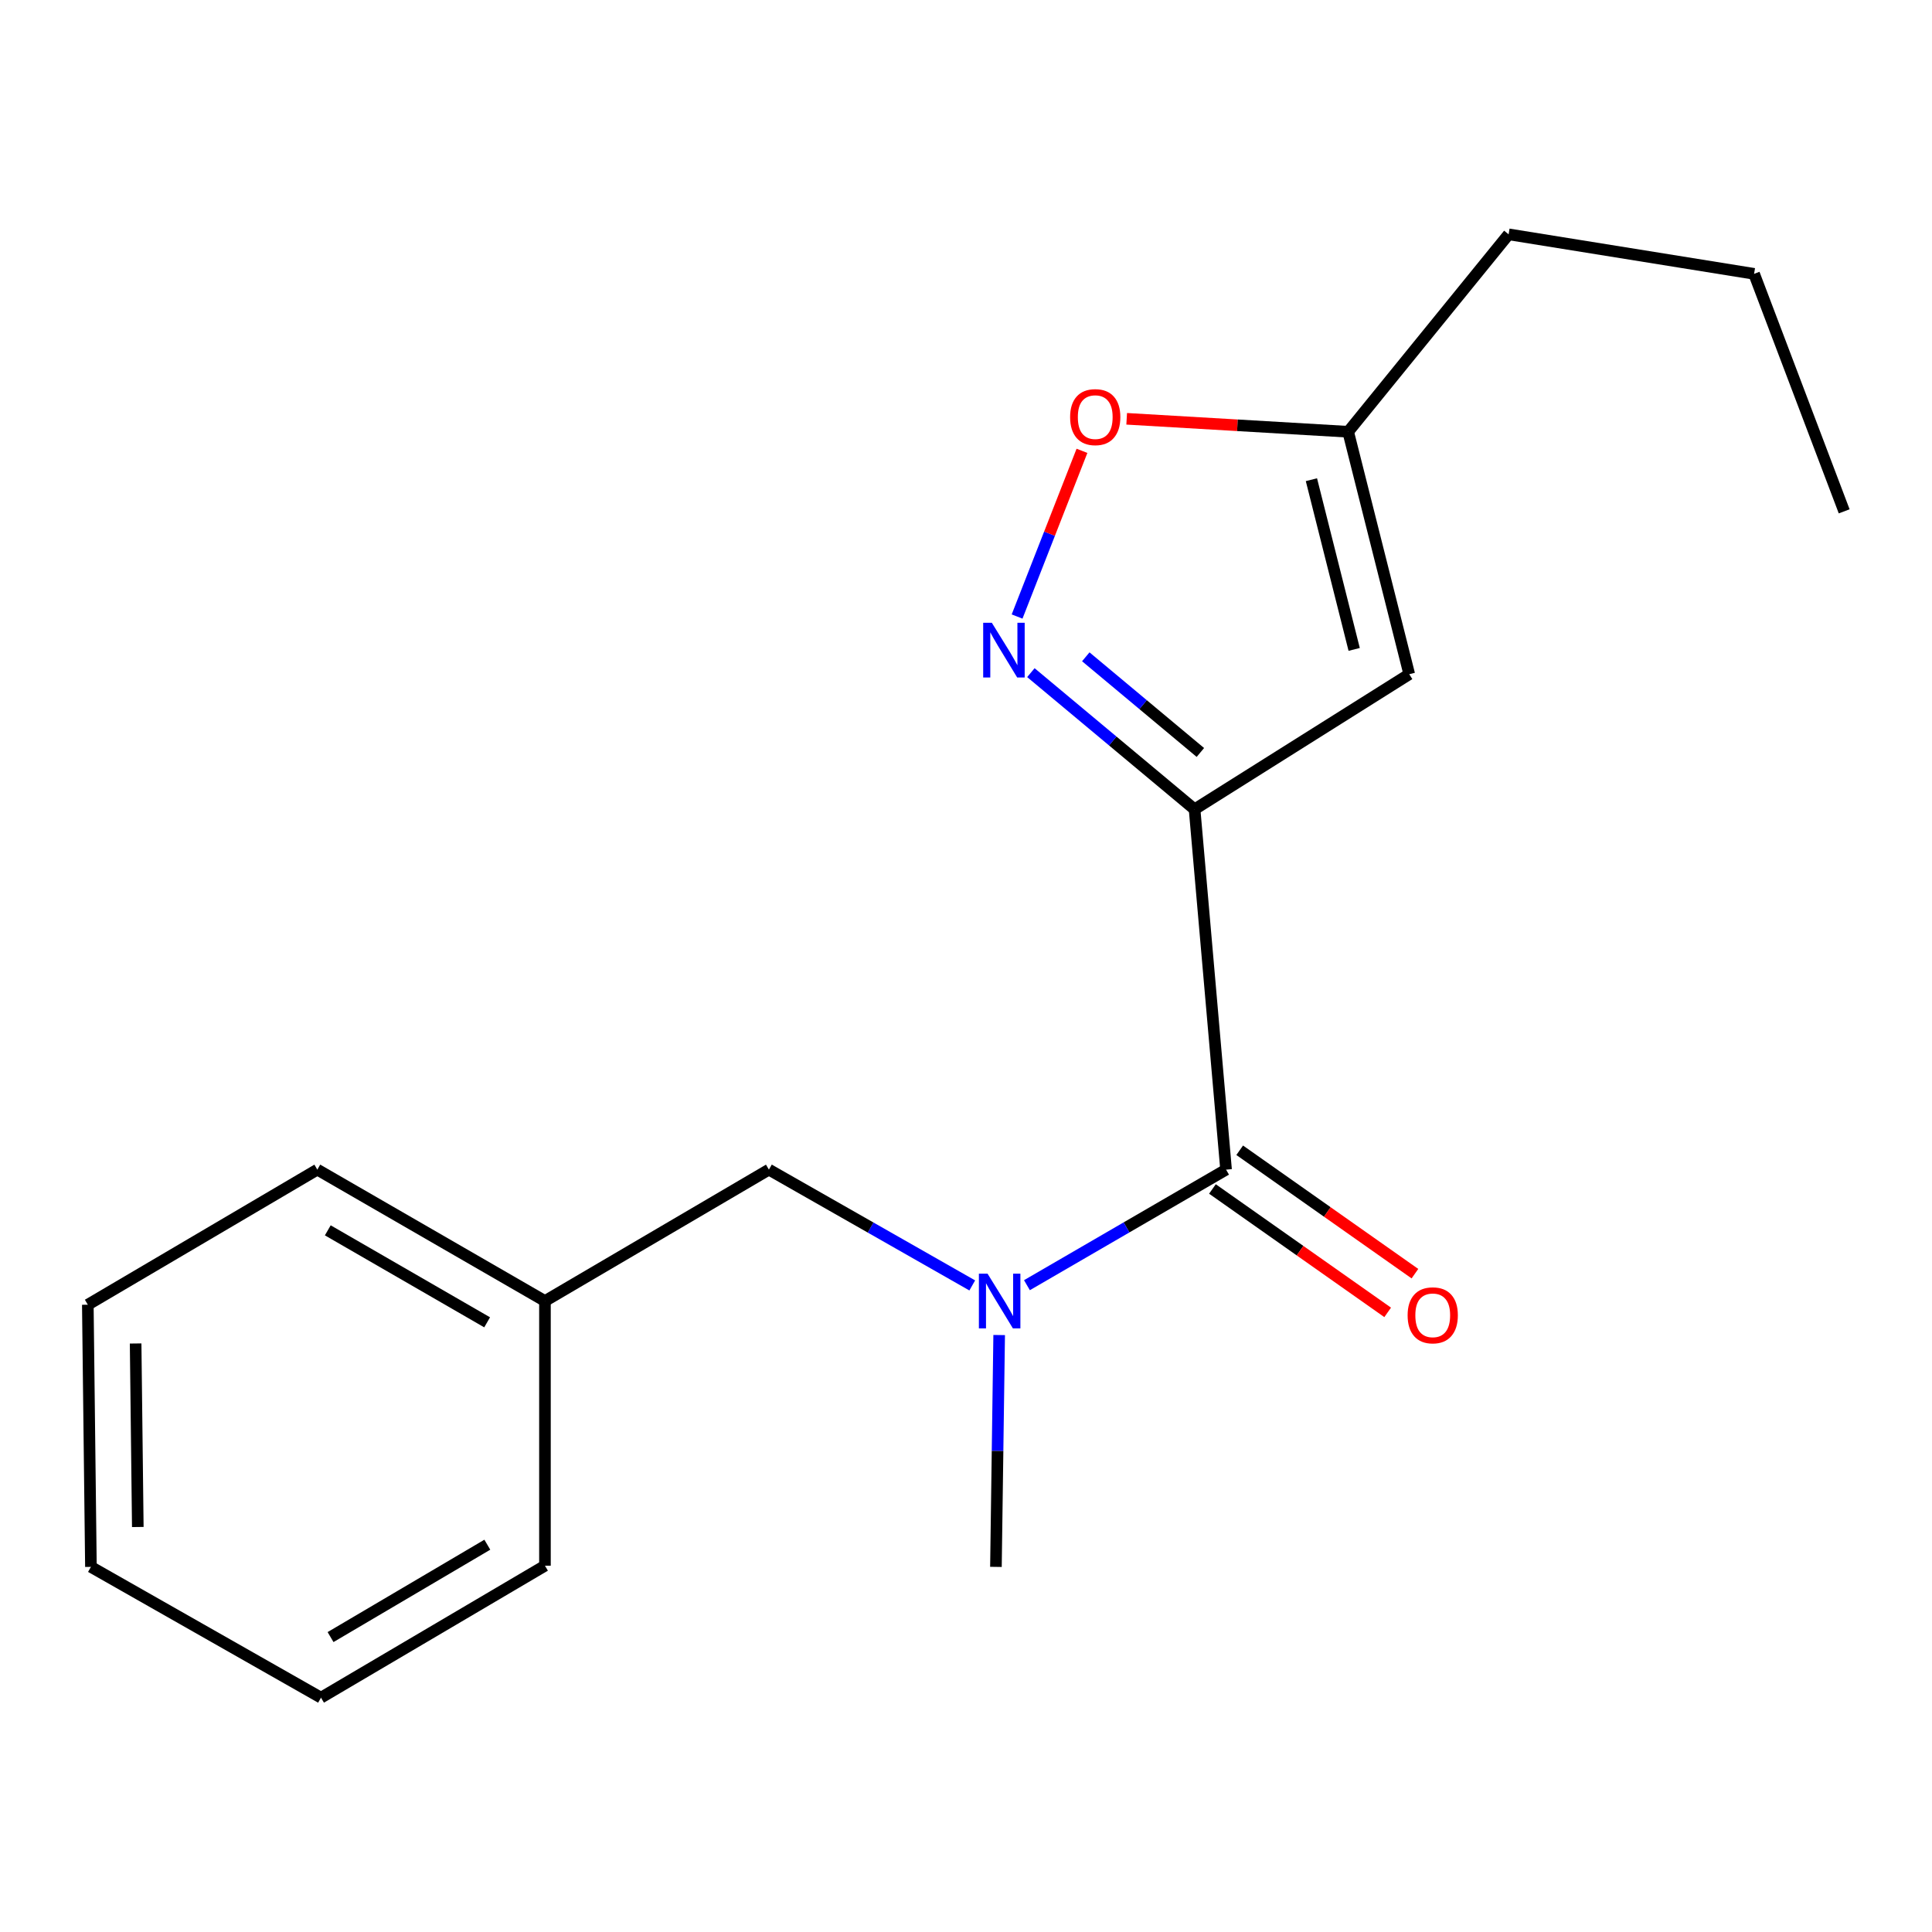 <?xml version='1.0' encoding='iso-8859-1'?>
<svg version='1.1' baseProfile='full'
              xmlns='http://www.w3.org/2000/svg'
                      xmlns:rdkit='http://www.rdkit.org/xml'
                      xmlns:xlink='http://www.w3.org/1999/xlink'
                  xml:space='preserve'
width='1000px' height='1000px' viewBox='0 0 1000 1000'>
<!-- END OF HEADER -->
<rect style='opacity:1.0;fill:#FFFFFF;stroke:none' width='1000' height='1000' x='0' y='0'> </rect>
<path class='bond-0' d='M 618.313,418.896 L 575.95,383.529' style='fill:none;fill-rule:evenodd;stroke:#000000;stroke-width:6px;stroke-linecap:butt;stroke-linejoin:miter;stroke-opacity:1' />
<path class='bond-0' d='M 575.95,383.529 L 533.586,348.162' style='fill:none;fill-rule:evenodd;stroke:#0000FF;stroke-width:6px;stroke-linecap:butt;stroke-linejoin:miter;stroke-opacity:1' />
<path class='bond-0' d='M 621.31,389.474 L 591.655,364.717' style='fill:none;fill-rule:evenodd;stroke:#000000;stroke-width:6px;stroke-linecap:butt;stroke-linejoin:miter;stroke-opacity:1' />
<path class='bond-0' d='M 591.655,364.717 L 562.001,339.96' style='fill:none;fill-rule:evenodd;stroke:#0000FF;stroke-width:6px;stroke-linecap:butt;stroke-linejoin:miter;stroke-opacity:1' />
<path class='bond-1' d='M 618.313,418.896 L 634.61,605.393' style='fill:none;fill-rule:evenodd;stroke:#000000;stroke-width:6px;stroke-linecap:butt;stroke-linejoin:miter;stroke-opacity:1' />
<path class='bond-2' d='M 618.313,418.896 L 729.424,348.97' style='fill:none;fill-rule:evenodd;stroke:#000000;stroke-width:6px;stroke-linecap:butt;stroke-linejoin:miter;stroke-opacity:1' />
<path class='bond-4' d='M 526.446,319.112 L 543.235,276.231' style='fill:none;fill-rule:evenodd;stroke:#0000FF;stroke-width:6px;stroke-linecap:butt;stroke-linejoin:miter;stroke-opacity:1' />
<path class='bond-4' d='M 543.235,276.231 L 560.025,233.35' style='fill:none;fill-rule:evenodd;stroke:#FF0000;stroke-width:6px;stroke-linecap:butt;stroke-linejoin:miter;stroke-opacity:1' />
<path class='bond-3' d='M 634.61,605.393 L 583.076,635.303' style='fill:none;fill-rule:evenodd;stroke:#000000;stroke-width:6px;stroke-linecap:butt;stroke-linejoin:miter;stroke-opacity:1' />
<path class='bond-3' d='M 583.076,635.303 L 531.541,665.213' style='fill:none;fill-rule:evenodd;stroke:#0000FF;stroke-width:6px;stroke-linecap:butt;stroke-linejoin:miter;stroke-opacity:1' />
<path class='bond-7' d='M 627.555,615.411 L 672.905,647.347' style='fill:none;fill-rule:evenodd;stroke:#000000;stroke-width:6px;stroke-linecap:butt;stroke-linejoin:miter;stroke-opacity:1' />
<path class='bond-7' d='M 672.905,647.347 L 718.256,679.284' style='fill:none;fill-rule:evenodd;stroke:#FF0000;stroke-width:6px;stroke-linecap:butt;stroke-linejoin:miter;stroke-opacity:1' />
<path class='bond-7' d='M 641.665,595.374 L 687.016,627.311' style='fill:none;fill-rule:evenodd;stroke:#000000;stroke-width:6px;stroke-linecap:butt;stroke-linejoin:miter;stroke-opacity:1' />
<path class='bond-7' d='M 687.016,627.311 L 732.366,659.247' style='fill:none;fill-rule:evenodd;stroke:#FF0000;stroke-width:6px;stroke-linecap:butt;stroke-linejoin:miter;stroke-opacity:1' />
<path class='bond-5' d='M 729.424,348.97 L 697.81,223.482' style='fill:none;fill-rule:evenodd;stroke:#000000;stroke-width:6px;stroke-linecap:butt;stroke-linejoin:miter;stroke-opacity:1' />
<path class='bond-5' d='M 700.918,336.134 L 678.788,248.292' style='fill:none;fill-rule:evenodd;stroke:#000000;stroke-width:6px;stroke-linecap:butt;stroke-linejoin:miter;stroke-opacity:1' />
<path class='bond-6' d='M 503.237,665.339 L 450.611,635.366' style='fill:none;fill-rule:evenodd;stroke:#0000FF;stroke-width:6px;stroke-linecap:butt;stroke-linejoin:miter;stroke-opacity:1' />
<path class='bond-6' d='M 450.611,635.366 L 397.984,605.393' style='fill:none;fill-rule:evenodd;stroke:#000000;stroke-width:6px;stroke-linecap:butt;stroke-linejoin:miter;stroke-opacity:1' />
<path class='bond-9' d='M 517.168,691.013 L 516.331,751.015' style='fill:none;fill-rule:evenodd;stroke:#0000FF;stroke-width:6px;stroke-linecap:butt;stroke-linejoin:miter;stroke-opacity:1' />
<path class='bond-9' d='M 516.331,751.015 L 515.494,811.018' style='fill:none;fill-rule:evenodd;stroke:#000000;stroke-width:6px;stroke-linecap:butt;stroke-linejoin:miter;stroke-opacity:1' />
<path class='bond-18' d='M 583.168,216.77 L 640.489,220.126' style='fill:none;fill-rule:evenodd;stroke:#FF0000;stroke-width:6px;stroke-linecap:butt;stroke-linejoin:miter;stroke-opacity:1' />
<path class='bond-18' d='M 640.489,220.126 L 697.81,223.482' style='fill:none;fill-rule:evenodd;stroke:#000000;stroke-width:6px;stroke-linecap:butt;stroke-linejoin:miter;stroke-opacity:1' />
<path class='bond-10' d='M 697.81,223.482 L 780.861,121.289' style='fill:none;fill-rule:evenodd;stroke:#000000;stroke-width:6px;stroke-linecap:butt;stroke-linejoin:miter;stroke-opacity:1' />
<path class='bond-8' d='M 397.984,605.393 L 282.067,673.412' style='fill:none;fill-rule:evenodd;stroke:#000000;stroke-width:6px;stroke-linecap:butt;stroke-linejoin:miter;stroke-opacity:1' />
<path class='bond-11' d='M 282.067,673.412 L 164.244,605.393' style='fill:none;fill-rule:evenodd;stroke:#000000;stroke-width:6px;stroke-linecap:butt;stroke-linejoin:miter;stroke-opacity:1' />
<path class='bond-11' d='M 252.141,684.433 L 169.665,636.819' style='fill:none;fill-rule:evenodd;stroke:#000000;stroke-width:6px;stroke-linecap:butt;stroke-linejoin:miter;stroke-opacity:1' />
<path class='bond-12' d='M 282.067,673.412 L 282.067,810.405' style='fill:none;fill-rule:evenodd;stroke:#000000;stroke-width:6px;stroke-linecap:butt;stroke-linejoin:miter;stroke-opacity:1' />
<path class='bond-13' d='M 780.861,121.289 L 907.915,141.739' style='fill:none;fill-rule:evenodd;stroke:#000000;stroke-width:6px;stroke-linecap:butt;stroke-linejoin:miter;stroke-opacity:1' />
<path class='bond-15' d='M 164.244,605.393 L 45.455,675.318' style='fill:none;fill-rule:evenodd;stroke:#000000;stroke-width:6px;stroke-linecap:butt;stroke-linejoin:miter;stroke-opacity:1' />
<path class='bond-16' d='M 282.067,810.405 L 166.15,878.711' style='fill:none;fill-rule:evenodd;stroke:#000000;stroke-width:6px;stroke-linecap:butt;stroke-linejoin:miter;stroke-opacity:1' />
<path class='bond-16' d='M 252.238,799.537 L 171.096,847.351' style='fill:none;fill-rule:evenodd;stroke:#000000;stroke-width:6px;stroke-linecap:butt;stroke-linejoin:miter;stroke-opacity:1' />
<path class='bond-14' d='M 907.915,141.739 L 954.545,264.667' style='fill:none;fill-rule:evenodd;stroke:#000000;stroke-width:6px;stroke-linecap:butt;stroke-linejoin:miter;stroke-opacity:1' />
<path class='bond-19' d='M 45.455,675.318 L 47.061,811.018' style='fill:none;fill-rule:evenodd;stroke:#000000;stroke-width:6px;stroke-linecap:butt;stroke-linejoin:miter;stroke-opacity:1' />
<path class='bond-19' d='M 70.201,695.383 L 71.325,790.373' style='fill:none;fill-rule:evenodd;stroke:#000000;stroke-width:6px;stroke-linecap:butt;stroke-linejoin:miter;stroke-opacity:1' />
<path class='bond-17' d='M 166.15,878.711 L 47.061,811.018' style='fill:none;fill-rule:evenodd;stroke:#000000;stroke-width:6px;stroke-linecap:butt;stroke-linejoin:miter;stroke-opacity:1' />
<path  class='atom-1' d='M 513.373 322.353
L 522.653 337.353
Q 523.573 338.833, 525.053 341.513
Q 526.533 344.193, 526.613 344.353
L 526.613 322.353
L 530.373 322.353
L 530.373 350.673
L 526.493 350.673
L 516.533 334.273
Q 515.373 332.353, 514.133 330.153
Q 512.933 327.953, 512.573 327.273
L 512.573 350.673
L 508.893 350.673
L 508.893 322.353
L 513.373 322.353
' fill='#0000FF'/>
<path  class='atom-4' d='M 511.153 659.252
L 520.433 674.252
Q 521.353 675.732, 522.833 678.412
Q 524.313 681.092, 524.393 681.252
L 524.393 659.252
L 528.153 659.252
L 528.153 687.572
L 524.273 687.572
L 514.313 671.172
Q 513.153 669.252, 511.913 667.052
Q 510.713 664.852, 510.353 664.172
L 510.353 687.572
L 506.673 687.572
L 506.673 659.252
L 511.153 659.252
' fill='#0000FF'/>
<path  class='atom-5' d='M 553.89 215.897
Q 553.89 209.097, 557.25 205.297
Q 560.61 201.497, 566.89 201.497
Q 573.17 201.497, 576.53 205.297
Q 579.89 209.097, 579.89 215.897
Q 579.89 222.777, 576.49 226.697
Q 573.09 230.577, 566.89 230.577
Q 560.65 230.577, 557.25 226.697
Q 553.89 222.817, 553.89 215.897
M 566.89 227.377
Q 571.21 227.377, 573.53 224.497
Q 575.89 221.577, 575.89 215.897
Q 575.89 210.337, 573.53 207.537
Q 571.21 204.697, 566.89 204.697
Q 562.57 204.697, 560.21 207.497
Q 557.89 210.297, 557.89 215.897
Q 557.89 221.617, 560.21 224.497
Q 562.57 227.377, 566.89 227.377
' fill='#FF0000'/>
<path  class='atom-8' d='M 728.582 680.804
Q 728.582 674.004, 731.942 670.204
Q 735.302 666.404, 741.582 666.404
Q 747.862 666.404, 751.222 670.204
Q 754.582 674.004, 754.582 680.804
Q 754.582 687.684, 751.182 691.604
Q 747.782 695.484, 741.582 695.484
Q 735.342 695.484, 731.942 691.604
Q 728.582 687.724, 728.582 680.804
M 741.582 692.284
Q 745.902 692.284, 748.222 689.404
Q 750.582 686.484, 750.582 680.804
Q 750.582 675.244, 748.222 672.444
Q 745.902 669.604, 741.582 669.604
Q 737.262 669.604, 734.902 672.404
Q 732.582 675.204, 732.582 680.804
Q 732.582 686.524, 734.902 689.404
Q 737.262 692.284, 741.582 692.284
' fill='#FF0000'/>
</svg>
